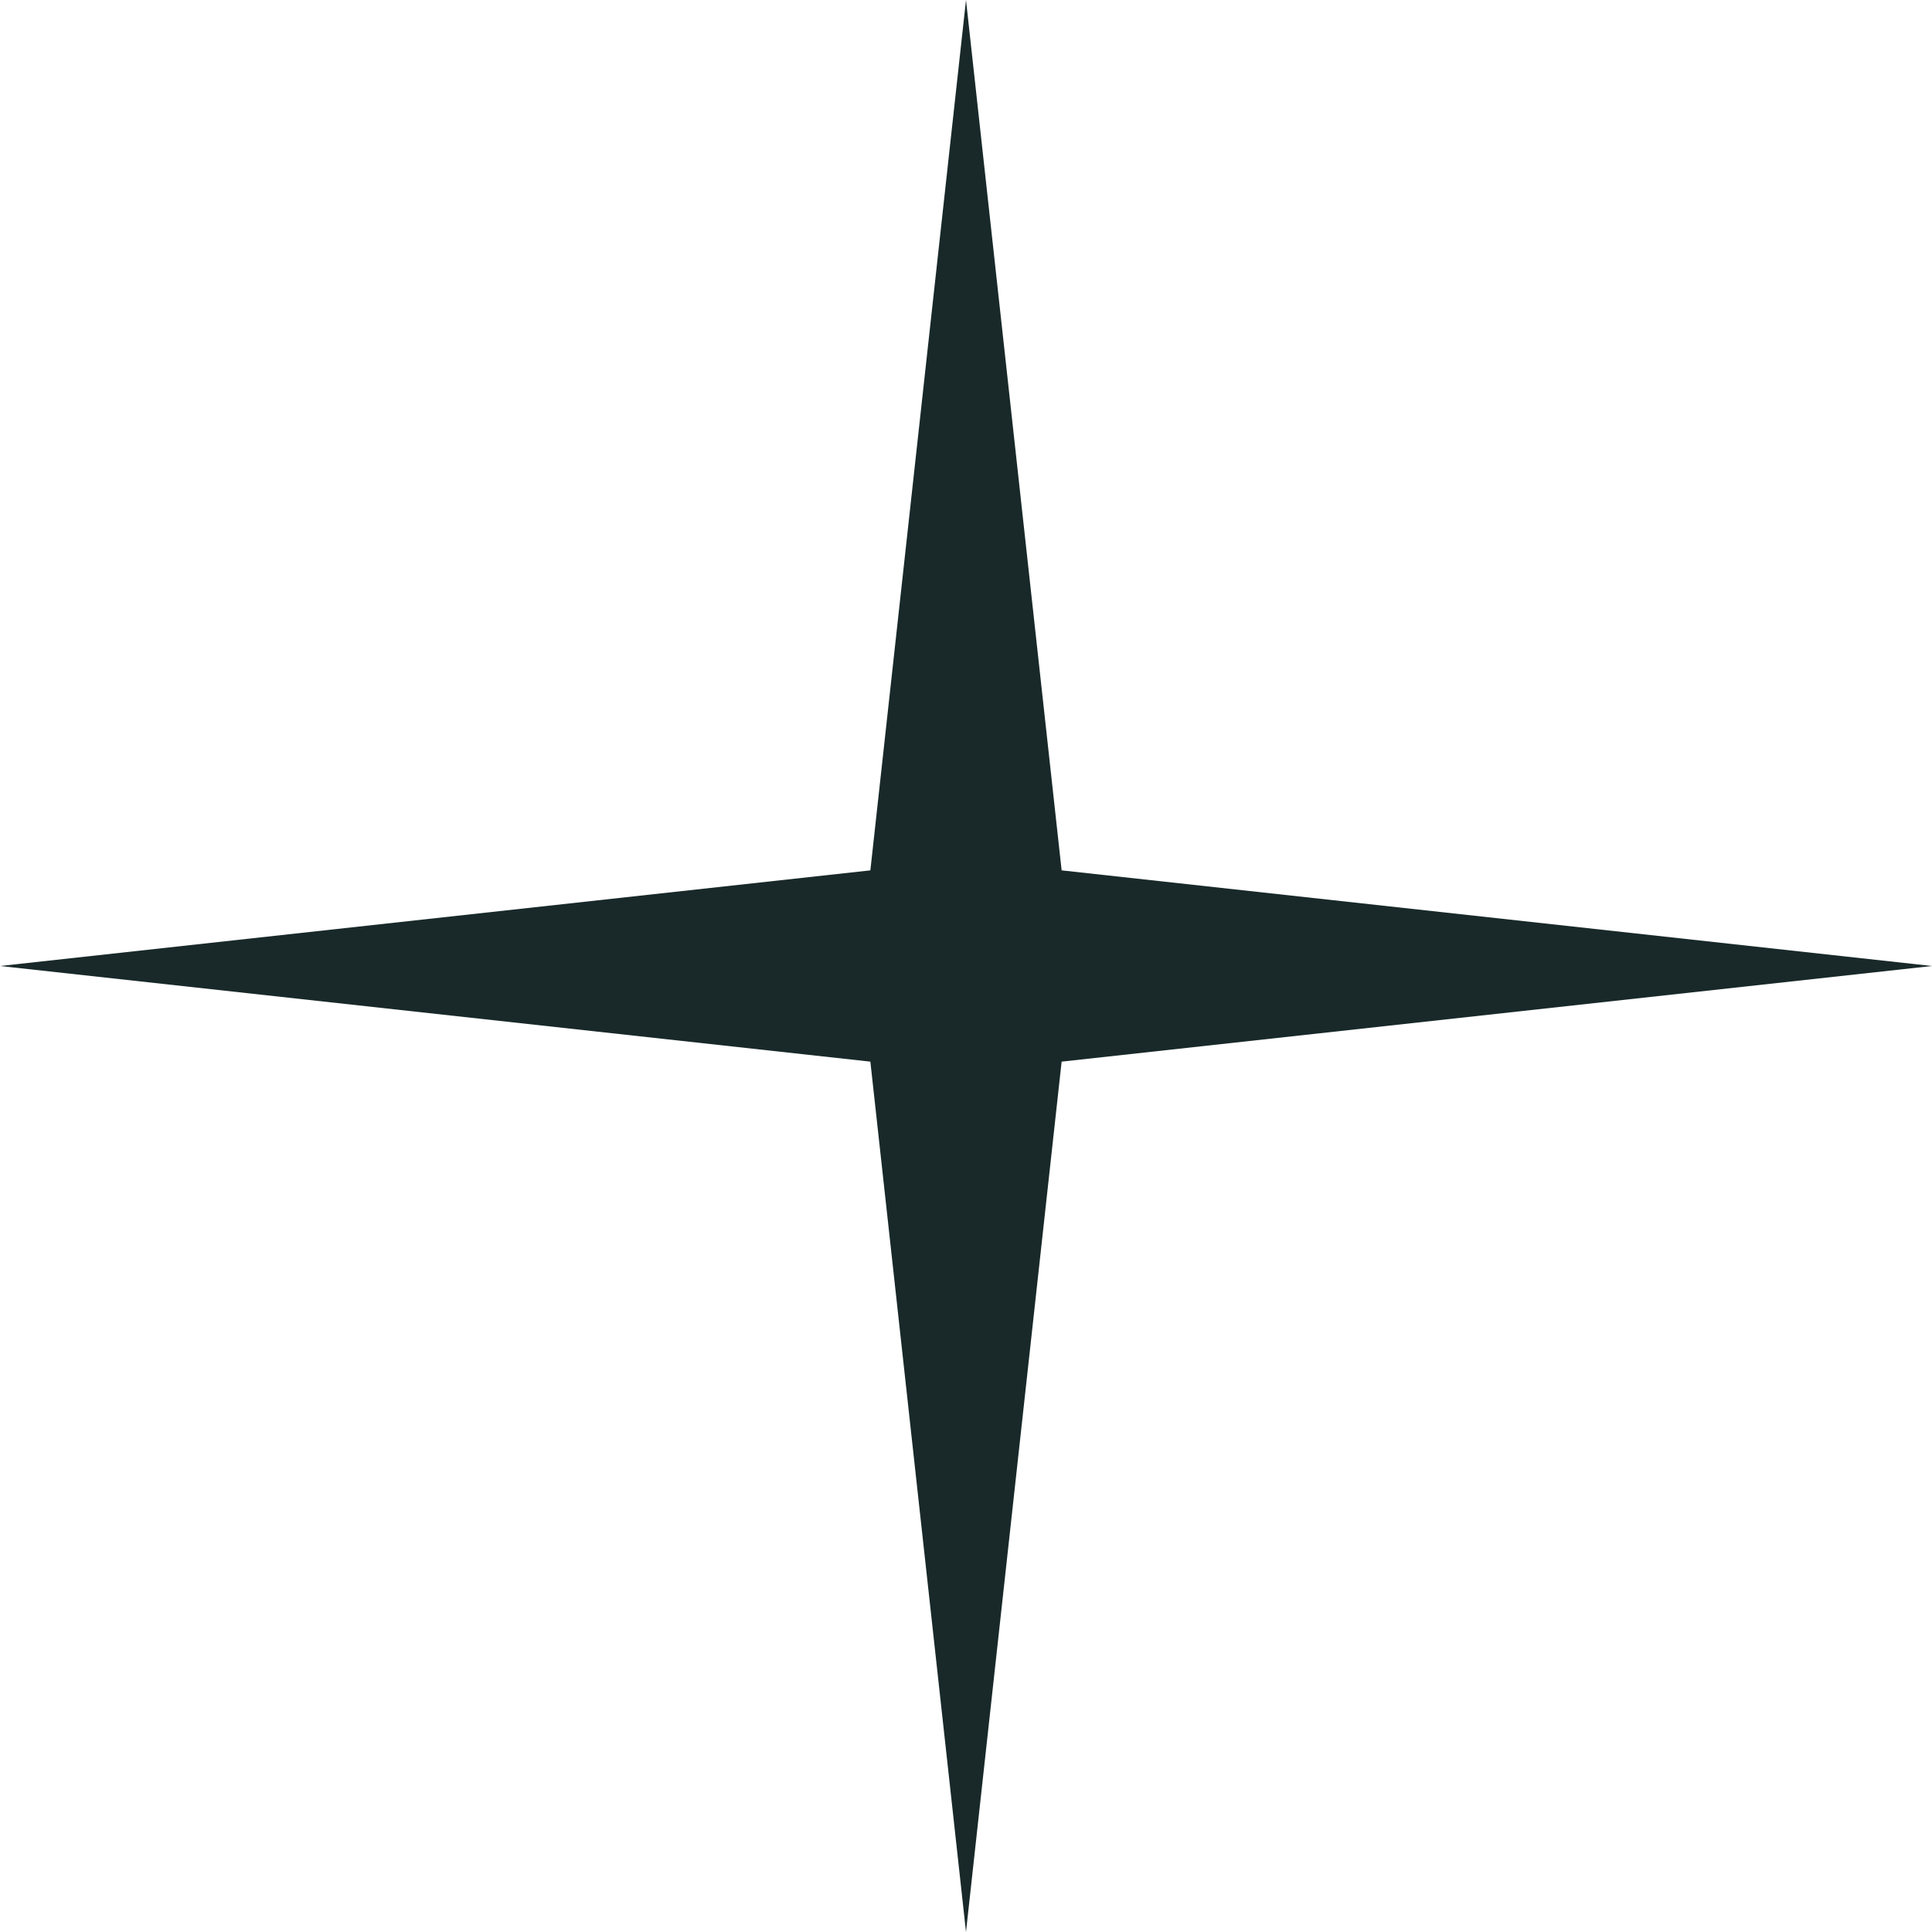 <svg xmlns="http://www.w3.org/2000/svg" width="10" height="10" viewBox="0 0 10 10" fill="none"><path d="M5 0L5.495 4.505L10 5L5.495 5.495L5 10L4.505 5.495L0 5L4.505 4.505L5 0Z" fill="#192929"></path></svg>